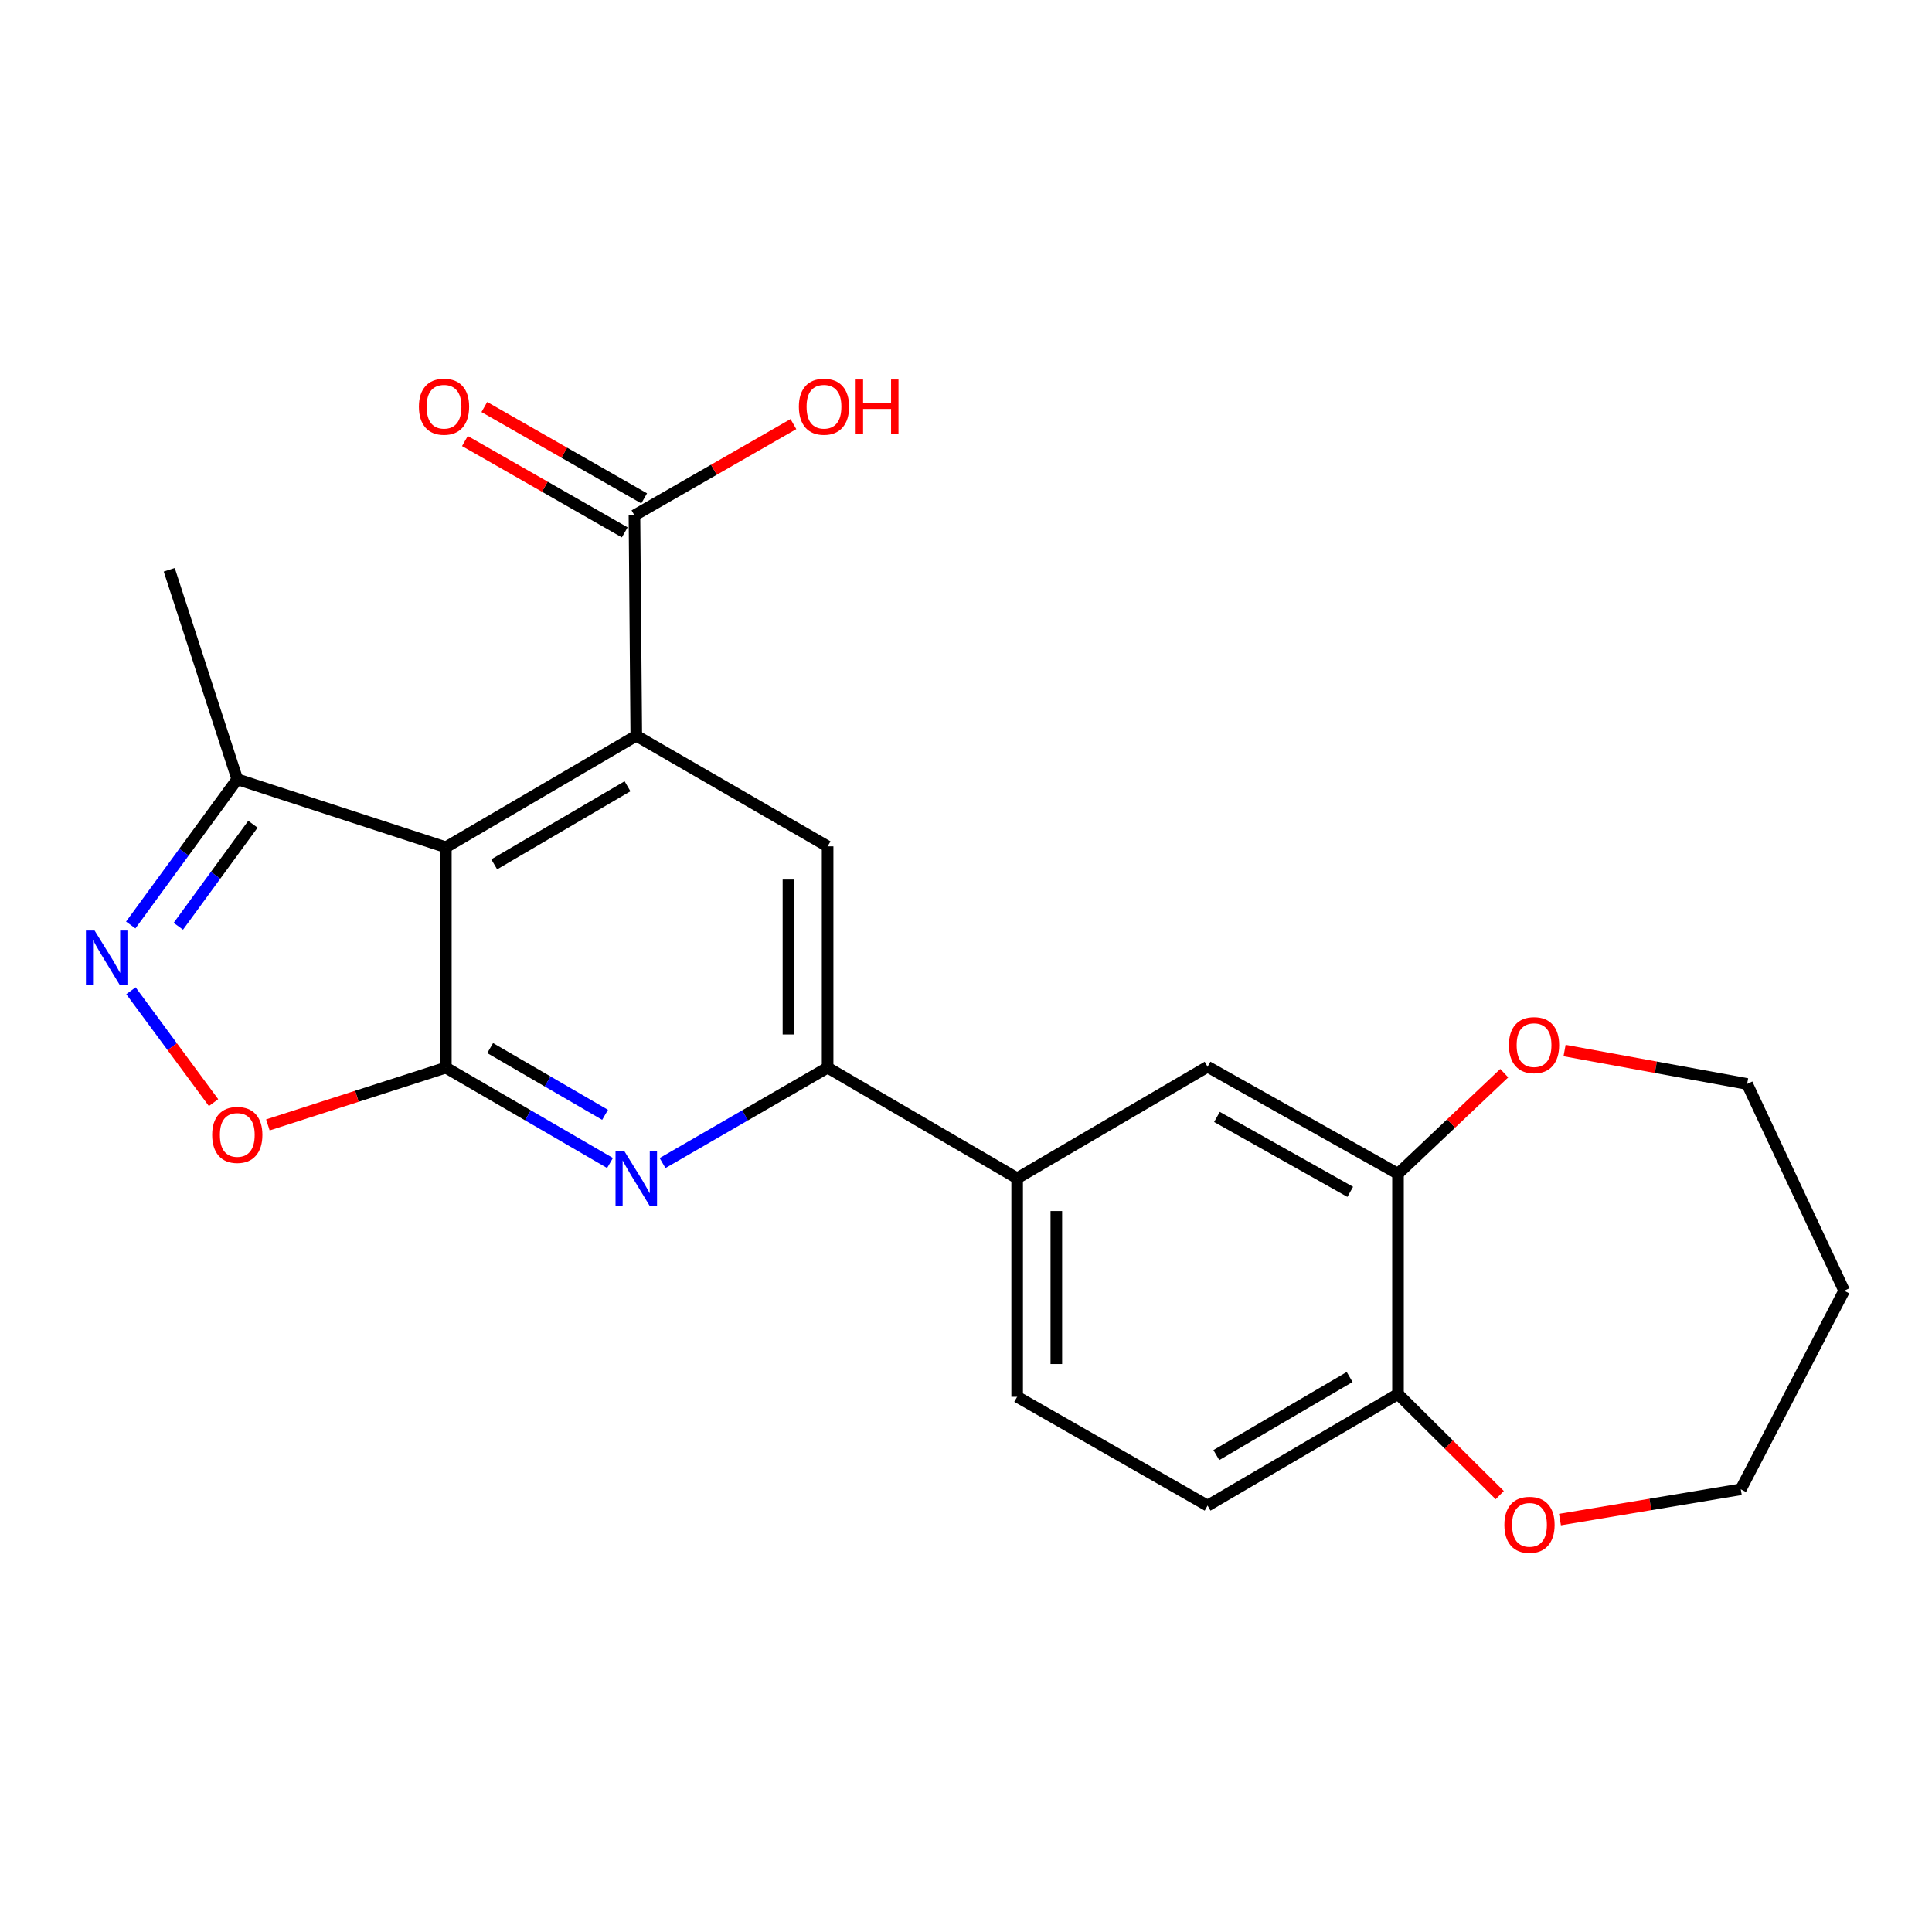 <?xml version='1.0' encoding='iso-8859-1'?>
<svg version='1.1' baseProfile='full'
              xmlns='http://www.w3.org/2000/svg'
                      xmlns:rdkit='http://www.rdkit.org/xml'
                      xmlns:xlink='http://www.w3.org/1999/xlink'
                  xml:space='preserve'
width='1000px' height='1000px' viewBox='0 0 1000 1000'>
<!-- END OF HEADER -->
<rect style='opacity:1.0;fill:#FFFFFF;stroke:none' width='1000' height='1000' x='0' y='0'> </rect>
<path class='bond-0' d='M 230.773,552.608 L 230.773,438.544' style='fill:none;fill-rule:evenodd;stroke:#000000;stroke-width:6px;stroke-linecap:butt;stroke-linejoin:miter;stroke-opacity:1' />
<path class='bond-2' d='M 230.773,552.608 L 273.26,577.289' style='fill:none;fill-rule:evenodd;stroke:#000000;stroke-width:6px;stroke-linecap:butt;stroke-linejoin:miter;stroke-opacity:1' />
<path class='bond-2' d='M 273.26,577.289 L 315.747,601.97' style='fill:none;fill-rule:evenodd;stroke:#0000FF;stroke-width:6px;stroke-linecap:butt;stroke-linejoin:miter;stroke-opacity:1' />
<path class='bond-2' d='M 253.704,542.48 L 283.445,559.757' style='fill:none;fill-rule:evenodd;stroke:#000000;stroke-width:6px;stroke-linecap:butt;stroke-linejoin:miter;stroke-opacity:1' />
<path class='bond-2' d='M 283.445,559.757 L 313.186,577.033' style='fill:none;fill-rule:evenodd;stroke:#0000FF;stroke-width:6px;stroke-linecap:butt;stroke-linejoin:miter;stroke-opacity:1' />
<path class='bond-4' d='M 230.773,552.608 L 184.712,567.43' style='fill:none;fill-rule:evenodd;stroke:#000000;stroke-width:6px;stroke-linecap:butt;stroke-linejoin:miter;stroke-opacity:1' />
<path class='bond-4' d='M 184.712,567.43 L 138.65,582.251' style='fill:none;fill-rule:evenodd;stroke:#FF0000;stroke-width:6px;stroke-linecap:butt;stroke-linejoin:miter;stroke-opacity:1' />
<path class='bond-1' d='M 230.773,438.544 L 329.337,380.814' style='fill:none;fill-rule:evenodd;stroke:#000000;stroke-width:6px;stroke-linecap:butt;stroke-linejoin:miter;stroke-opacity:1' />
<path class='bond-1' d='M 255.805,447.38 L 324.8,406.969' style='fill:none;fill-rule:evenodd;stroke:#000000;stroke-width:6px;stroke-linecap:butt;stroke-linejoin:miter;stroke-opacity:1' />
<path class='bond-7' d='M 230.773,438.544 L 122.815,403.343' style='fill:none;fill-rule:evenodd;stroke:#000000;stroke-width:6px;stroke-linecap:butt;stroke-linejoin:miter;stroke-opacity:1' />
<path class='bond-8' d='M 329.337,380.814 L 328.39,266.751' style='fill:none;fill-rule:evenodd;stroke:#000000;stroke-width:6px;stroke-linecap:butt;stroke-linejoin:miter;stroke-opacity:1' />
<path class='bond-24' d='M 329.337,380.814 L 428.373,438.071' style='fill:none;fill-rule:evenodd;stroke:#000000;stroke-width:6px;stroke-linecap:butt;stroke-linejoin:miter;stroke-opacity:1' />
<path class='bond-5' d='M 342.937,602.002 L 385.655,577.305' style='fill:none;fill-rule:evenodd;stroke:#0000FF;stroke-width:6px;stroke-linecap:butt;stroke-linejoin:miter;stroke-opacity:1' />
<path class='bond-5' d='M 385.655,577.305 L 428.373,552.608' style='fill:none;fill-rule:evenodd;stroke:#000000;stroke-width:6px;stroke-linecap:butt;stroke-linejoin:miter;stroke-opacity:1' />
<path class='bond-3' d='M 67.775,512.817 L 89.152,541.764' style='fill:none;fill-rule:evenodd;stroke:#0000FF;stroke-width:6px;stroke-linecap:butt;stroke-linejoin:miter;stroke-opacity:1' />
<path class='bond-3' d='M 89.152,541.764 L 110.529,570.711' style='fill:none;fill-rule:evenodd;stroke:#FF0000;stroke-width:6px;stroke-linecap:butt;stroke-linejoin:miter;stroke-opacity:1' />
<path class='bond-23' d='M 67.662,478.789 L 95.238,441.066' style='fill:none;fill-rule:evenodd;stroke:#0000FF;stroke-width:6px;stroke-linecap:butt;stroke-linejoin:miter;stroke-opacity:1' />
<path class='bond-23' d='M 95.238,441.066 L 122.815,403.343' style='fill:none;fill-rule:evenodd;stroke:#000000;stroke-width:6px;stroke-linecap:butt;stroke-linejoin:miter;stroke-opacity:1' />
<path class='bond-23' d='M 92.303,479.438 L 111.607,453.032' style='fill:none;fill-rule:evenodd;stroke:#0000FF;stroke-width:6px;stroke-linecap:butt;stroke-linejoin:miter;stroke-opacity:1' />
<path class='bond-23' d='M 111.607,453.032 L 130.91,426.626' style='fill:none;fill-rule:evenodd;stroke:#000000;stroke-width:6px;stroke-linecap:butt;stroke-linejoin:miter;stroke-opacity:1' />
<path class='bond-6' d='M 428.373,552.608 L 428.373,438.071' style='fill:none;fill-rule:evenodd;stroke:#000000;stroke-width:6px;stroke-linecap:butt;stroke-linejoin:miter;stroke-opacity:1' />
<path class='bond-6' d='M 408.097,535.427 L 408.097,455.252' style='fill:none;fill-rule:evenodd;stroke:#000000;stroke-width:6px;stroke-linecap:butt;stroke-linejoin:miter;stroke-opacity:1' />
<path class='bond-9' d='M 428.373,552.608 L 526.475,609.865' style='fill:none;fill-rule:evenodd;stroke:#000000;stroke-width:6px;stroke-linecap:butt;stroke-linejoin:miter;stroke-opacity:1' />
<path class='bond-22' d='M 122.815,403.343 L 87.602,294.912' style='fill:none;fill-rule:evenodd;stroke:#000000;stroke-width:6px;stroke-linecap:butt;stroke-linejoin:miter;stroke-opacity:1' />
<path class='bond-15' d='M 333.42,257.948 L 292.057,234.312' style='fill:none;fill-rule:evenodd;stroke:#000000;stroke-width:6px;stroke-linecap:butt;stroke-linejoin:miter;stroke-opacity:1' />
<path class='bond-15' d='M 292.057,234.312 L 250.695,210.677' style='fill:none;fill-rule:evenodd;stroke:#FF0000;stroke-width:6px;stroke-linecap:butt;stroke-linejoin:miter;stroke-opacity:1' />
<path class='bond-15' d='M 323.361,275.553 L 281.998,251.917' style='fill:none;fill-rule:evenodd;stroke:#000000;stroke-width:6px;stroke-linecap:butt;stroke-linejoin:miter;stroke-opacity:1' />
<path class='bond-15' d='M 281.998,251.917 L 240.635,228.281' style='fill:none;fill-rule:evenodd;stroke:#FF0000;stroke-width:6px;stroke-linecap:butt;stroke-linejoin:miter;stroke-opacity:1' />
<path class='bond-18' d='M 328.39,266.751 L 369.527,243.133' style='fill:none;fill-rule:evenodd;stroke:#000000;stroke-width:6px;stroke-linecap:butt;stroke-linejoin:miter;stroke-opacity:1' />
<path class='bond-18' d='M 369.527,243.133 L 410.664,219.516' style='fill:none;fill-rule:evenodd;stroke:#FF0000;stroke-width:6px;stroke-linecap:butt;stroke-linejoin:miter;stroke-opacity:1' />
<path class='bond-11' d='M 526.475,609.865 L 625.039,552.134' style='fill:none;fill-rule:evenodd;stroke:#000000;stroke-width:6px;stroke-linecap:butt;stroke-linejoin:miter;stroke-opacity:1' />
<path class='bond-16' d='M 526.475,609.865 L 526.475,722.982' style='fill:none;fill-rule:evenodd;stroke:#000000;stroke-width:6px;stroke-linecap:butt;stroke-linejoin:miter;stroke-opacity:1' />
<path class='bond-16' d='M 546.751,626.832 L 546.751,706.014' style='fill:none;fill-rule:evenodd;stroke:#000000;stroke-width:6px;stroke-linecap:butt;stroke-linejoin:miter;stroke-opacity:1' />
<path class='bond-10' d='M 723.602,607.533 L 625.039,552.134' style='fill:none;fill-rule:evenodd;stroke:#000000;stroke-width:6px;stroke-linecap:butt;stroke-linejoin:miter;stroke-opacity:1' />
<path class='bond-10' d='M 698.883,616.898 L 629.889,578.12' style='fill:none;fill-rule:evenodd;stroke:#000000;stroke-width:6px;stroke-linecap:butt;stroke-linejoin:miter;stroke-opacity:1' />
<path class='bond-13' d='M 723.602,607.533 L 751.097,581.503' style='fill:none;fill-rule:evenodd;stroke:#000000;stroke-width:6px;stroke-linecap:butt;stroke-linejoin:miter;stroke-opacity:1' />
<path class='bond-13' d='M 751.097,581.503 L 778.592,555.473' style='fill:none;fill-rule:evenodd;stroke:#FF0000;stroke-width:6px;stroke-linecap:butt;stroke-linejoin:miter;stroke-opacity:1' />
<path class='bond-25' d='M 723.602,607.533 L 723.602,721.574' style='fill:none;fill-rule:evenodd;stroke:#000000;stroke-width:6px;stroke-linecap:butt;stroke-linejoin:miter;stroke-opacity:1' />
<path class='bond-12' d='M 723.602,721.574 L 625.039,779.304' style='fill:none;fill-rule:evenodd;stroke:#000000;stroke-width:6px;stroke-linecap:butt;stroke-linejoin:miter;stroke-opacity:1' />
<path class='bond-12' d='M 698.57,712.738 L 629.576,753.149' style='fill:none;fill-rule:evenodd;stroke:#000000;stroke-width:6px;stroke-linecap:butt;stroke-linejoin:miter;stroke-opacity:1' />
<path class='bond-14' d='M 723.602,721.574 L 749.933,747.726' style='fill:none;fill-rule:evenodd;stroke:#000000;stroke-width:6px;stroke-linecap:butt;stroke-linejoin:miter;stroke-opacity:1' />
<path class='bond-14' d='M 749.933,747.726 L 776.264,773.878' style='fill:none;fill-rule:evenodd;stroke:#FF0000;stroke-width:6px;stroke-linecap:butt;stroke-linejoin:miter;stroke-opacity:1' />
<path class='bond-20' d='M 809.819,543.762 L 857.063,552.409' style='fill:none;fill-rule:evenodd;stroke:#FF0000;stroke-width:6px;stroke-linecap:butt;stroke-linejoin:miter;stroke-opacity:1' />
<path class='bond-20' d='M 857.063,552.409 L 904.306,561.056' style='fill:none;fill-rule:evenodd;stroke:#000000;stroke-width:6px;stroke-linecap:butt;stroke-linejoin:miter;stroke-opacity:1' />
<path class='bond-21' d='M 807.434,786.532 L 854.231,778.699' style='fill:none;fill-rule:evenodd;stroke:#FF0000;stroke-width:6px;stroke-linecap:butt;stroke-linejoin:miter;stroke-opacity:1' />
<path class='bond-21' d='M 854.231,778.699 L 901.028,770.867' style='fill:none;fill-rule:evenodd;stroke:#000000;stroke-width:6px;stroke-linecap:butt;stroke-linejoin:miter;stroke-opacity:1' />
<path class='bond-17' d='M 526.475,722.982 L 625.039,779.304' style='fill:none;fill-rule:evenodd;stroke:#000000;stroke-width:6px;stroke-linecap:butt;stroke-linejoin:miter;stroke-opacity:1' />
<path class='bond-19' d='M 954.545,668.068 L 904.306,561.056' style='fill:none;fill-rule:evenodd;stroke:#000000;stroke-width:6px;stroke-linecap:butt;stroke-linejoin:miter;stroke-opacity:1' />
<path class='bond-26' d='M 954.545,668.068 L 901.028,770.867' style='fill:none;fill-rule:evenodd;stroke:#000000;stroke-width:6px;stroke-linecap:butt;stroke-linejoin:miter;stroke-opacity:1' />
<path  class='atom-3' d='M 323.077 595.705
L 332.357 610.705
Q 333.277 612.185, 334.757 614.865
Q 336.237 617.545, 336.317 617.705
L 336.317 595.705
L 340.077 595.705
L 340.077 624.025
L 336.197 624.025
L 326.237 607.625
Q 325.077 605.705, 323.837 603.505
Q 322.637 601.305, 322.277 600.625
L 322.277 624.025
L 318.597 624.025
L 318.597 595.705
L 323.077 595.705
' fill='#0000FF'/>
<path  class='atom-4' d='M 48.957 481.652
L 58.237 496.652
Q 59.157 498.132, 60.637 500.812
Q 62.117 503.492, 62.197 503.652
L 62.197 481.652
L 65.957 481.652
L 65.957 509.972
L 62.077 509.972
L 52.117 493.572
Q 50.957 491.652, 49.717 489.452
Q 48.517 487.252, 48.157 486.572
L 48.157 509.972
L 44.477 509.972
L 44.477 481.652
L 48.957 481.652
' fill='#0000FF'/>
<path  class='atom-5' d='M 109.815 587.427
Q 109.815 580.627, 113.175 576.827
Q 116.535 573.027, 122.815 573.027
Q 129.095 573.027, 132.455 576.827
Q 135.815 580.627, 135.815 587.427
Q 135.815 594.307, 132.415 598.227
Q 129.015 602.107, 122.815 602.107
Q 116.575 602.107, 113.175 598.227
Q 109.815 594.347, 109.815 587.427
M 122.815 598.907
Q 127.135 598.907, 129.455 596.027
Q 131.815 593.107, 131.815 587.427
Q 131.815 581.867, 129.455 579.067
Q 127.135 576.227, 122.815 576.227
Q 118.495 576.227, 116.135 579.027
Q 113.815 581.827, 113.815 587.427
Q 113.815 593.147, 116.135 596.027
Q 118.495 598.907, 122.815 598.907
' fill='#FF0000'/>
<path  class='atom-14' d='M 781.016 540.95
Q 781.016 534.15, 784.376 530.35
Q 787.736 526.55, 794.016 526.55
Q 800.296 526.55, 803.656 530.35
Q 807.016 534.15, 807.016 540.95
Q 807.016 547.83, 803.616 551.75
Q 800.216 555.63, 794.016 555.63
Q 787.776 555.63, 784.376 551.75
Q 781.016 547.87, 781.016 540.95
M 794.016 552.43
Q 798.336 552.43, 800.656 549.55
Q 803.016 546.63, 803.016 540.95
Q 803.016 535.39, 800.656 532.59
Q 798.336 529.75, 794.016 529.75
Q 789.696 529.75, 787.336 532.55
Q 785.016 535.35, 785.016 540.95
Q 785.016 546.67, 787.336 549.55
Q 789.696 552.43, 794.016 552.43
' fill='#FF0000'/>
<path  class='atom-15' d='M 778.662 789.252
Q 778.662 782.452, 782.022 778.652
Q 785.382 774.852, 791.662 774.852
Q 797.942 774.852, 801.302 778.652
Q 804.662 782.452, 804.662 789.252
Q 804.662 796.132, 801.262 800.052
Q 797.862 803.932, 791.662 803.932
Q 785.422 803.932, 782.022 800.052
Q 778.662 796.172, 778.662 789.252
M 791.662 800.732
Q 795.982 800.732, 798.302 797.852
Q 800.662 794.932, 800.662 789.252
Q 800.662 783.692, 798.302 780.892
Q 795.982 778.052, 791.662 778.052
Q 787.342 778.052, 784.982 780.852
Q 782.662 783.652, 782.662 789.252
Q 782.662 794.972, 784.982 797.852
Q 787.342 800.732, 791.662 800.732
' fill='#FF0000'/>
<path  class='atom-16' d='M 216.827 210.508
Q 216.827 203.708, 220.187 199.908
Q 223.547 196.108, 229.827 196.108
Q 236.107 196.108, 239.467 199.908
Q 242.827 203.708, 242.827 210.508
Q 242.827 217.388, 239.427 221.308
Q 236.027 225.188, 229.827 225.188
Q 223.587 225.188, 220.187 221.308
Q 216.827 217.428, 216.827 210.508
M 229.827 221.988
Q 234.147 221.988, 236.467 219.108
Q 238.827 216.188, 238.827 210.508
Q 238.827 204.948, 236.467 202.148
Q 234.147 199.308, 229.827 199.308
Q 225.507 199.308, 223.147 202.108
Q 220.827 204.908, 220.827 210.508
Q 220.827 216.228, 223.147 219.108
Q 225.507 221.988, 229.827 221.988
' fill='#FF0000'/>
<path  class='atom-19' d='M 413.492 210.508
Q 413.492 203.708, 416.852 199.908
Q 420.212 196.108, 426.492 196.108
Q 432.772 196.108, 436.132 199.908
Q 439.492 203.708, 439.492 210.508
Q 439.492 217.388, 436.092 221.308
Q 432.692 225.188, 426.492 225.188
Q 420.252 225.188, 416.852 221.308
Q 413.492 217.428, 413.492 210.508
M 426.492 221.988
Q 430.812 221.988, 433.132 219.108
Q 435.492 216.188, 435.492 210.508
Q 435.492 204.948, 433.132 202.148
Q 430.812 199.308, 426.492 199.308
Q 422.172 199.308, 419.812 202.108
Q 417.492 204.908, 417.492 210.508
Q 417.492 216.228, 419.812 219.108
Q 422.172 221.988, 426.492 221.988
' fill='#FF0000'/>
<path  class='atom-19' d='M 442.892 196.428
L 446.732 196.428
L 446.732 208.468
L 461.212 208.468
L 461.212 196.428
L 465.052 196.428
L 465.052 224.748
L 461.212 224.748
L 461.212 211.668
L 446.732 211.668
L 446.732 224.748
L 442.892 224.748
L 442.892 196.428
' fill='#FF0000'/>
</svg>
